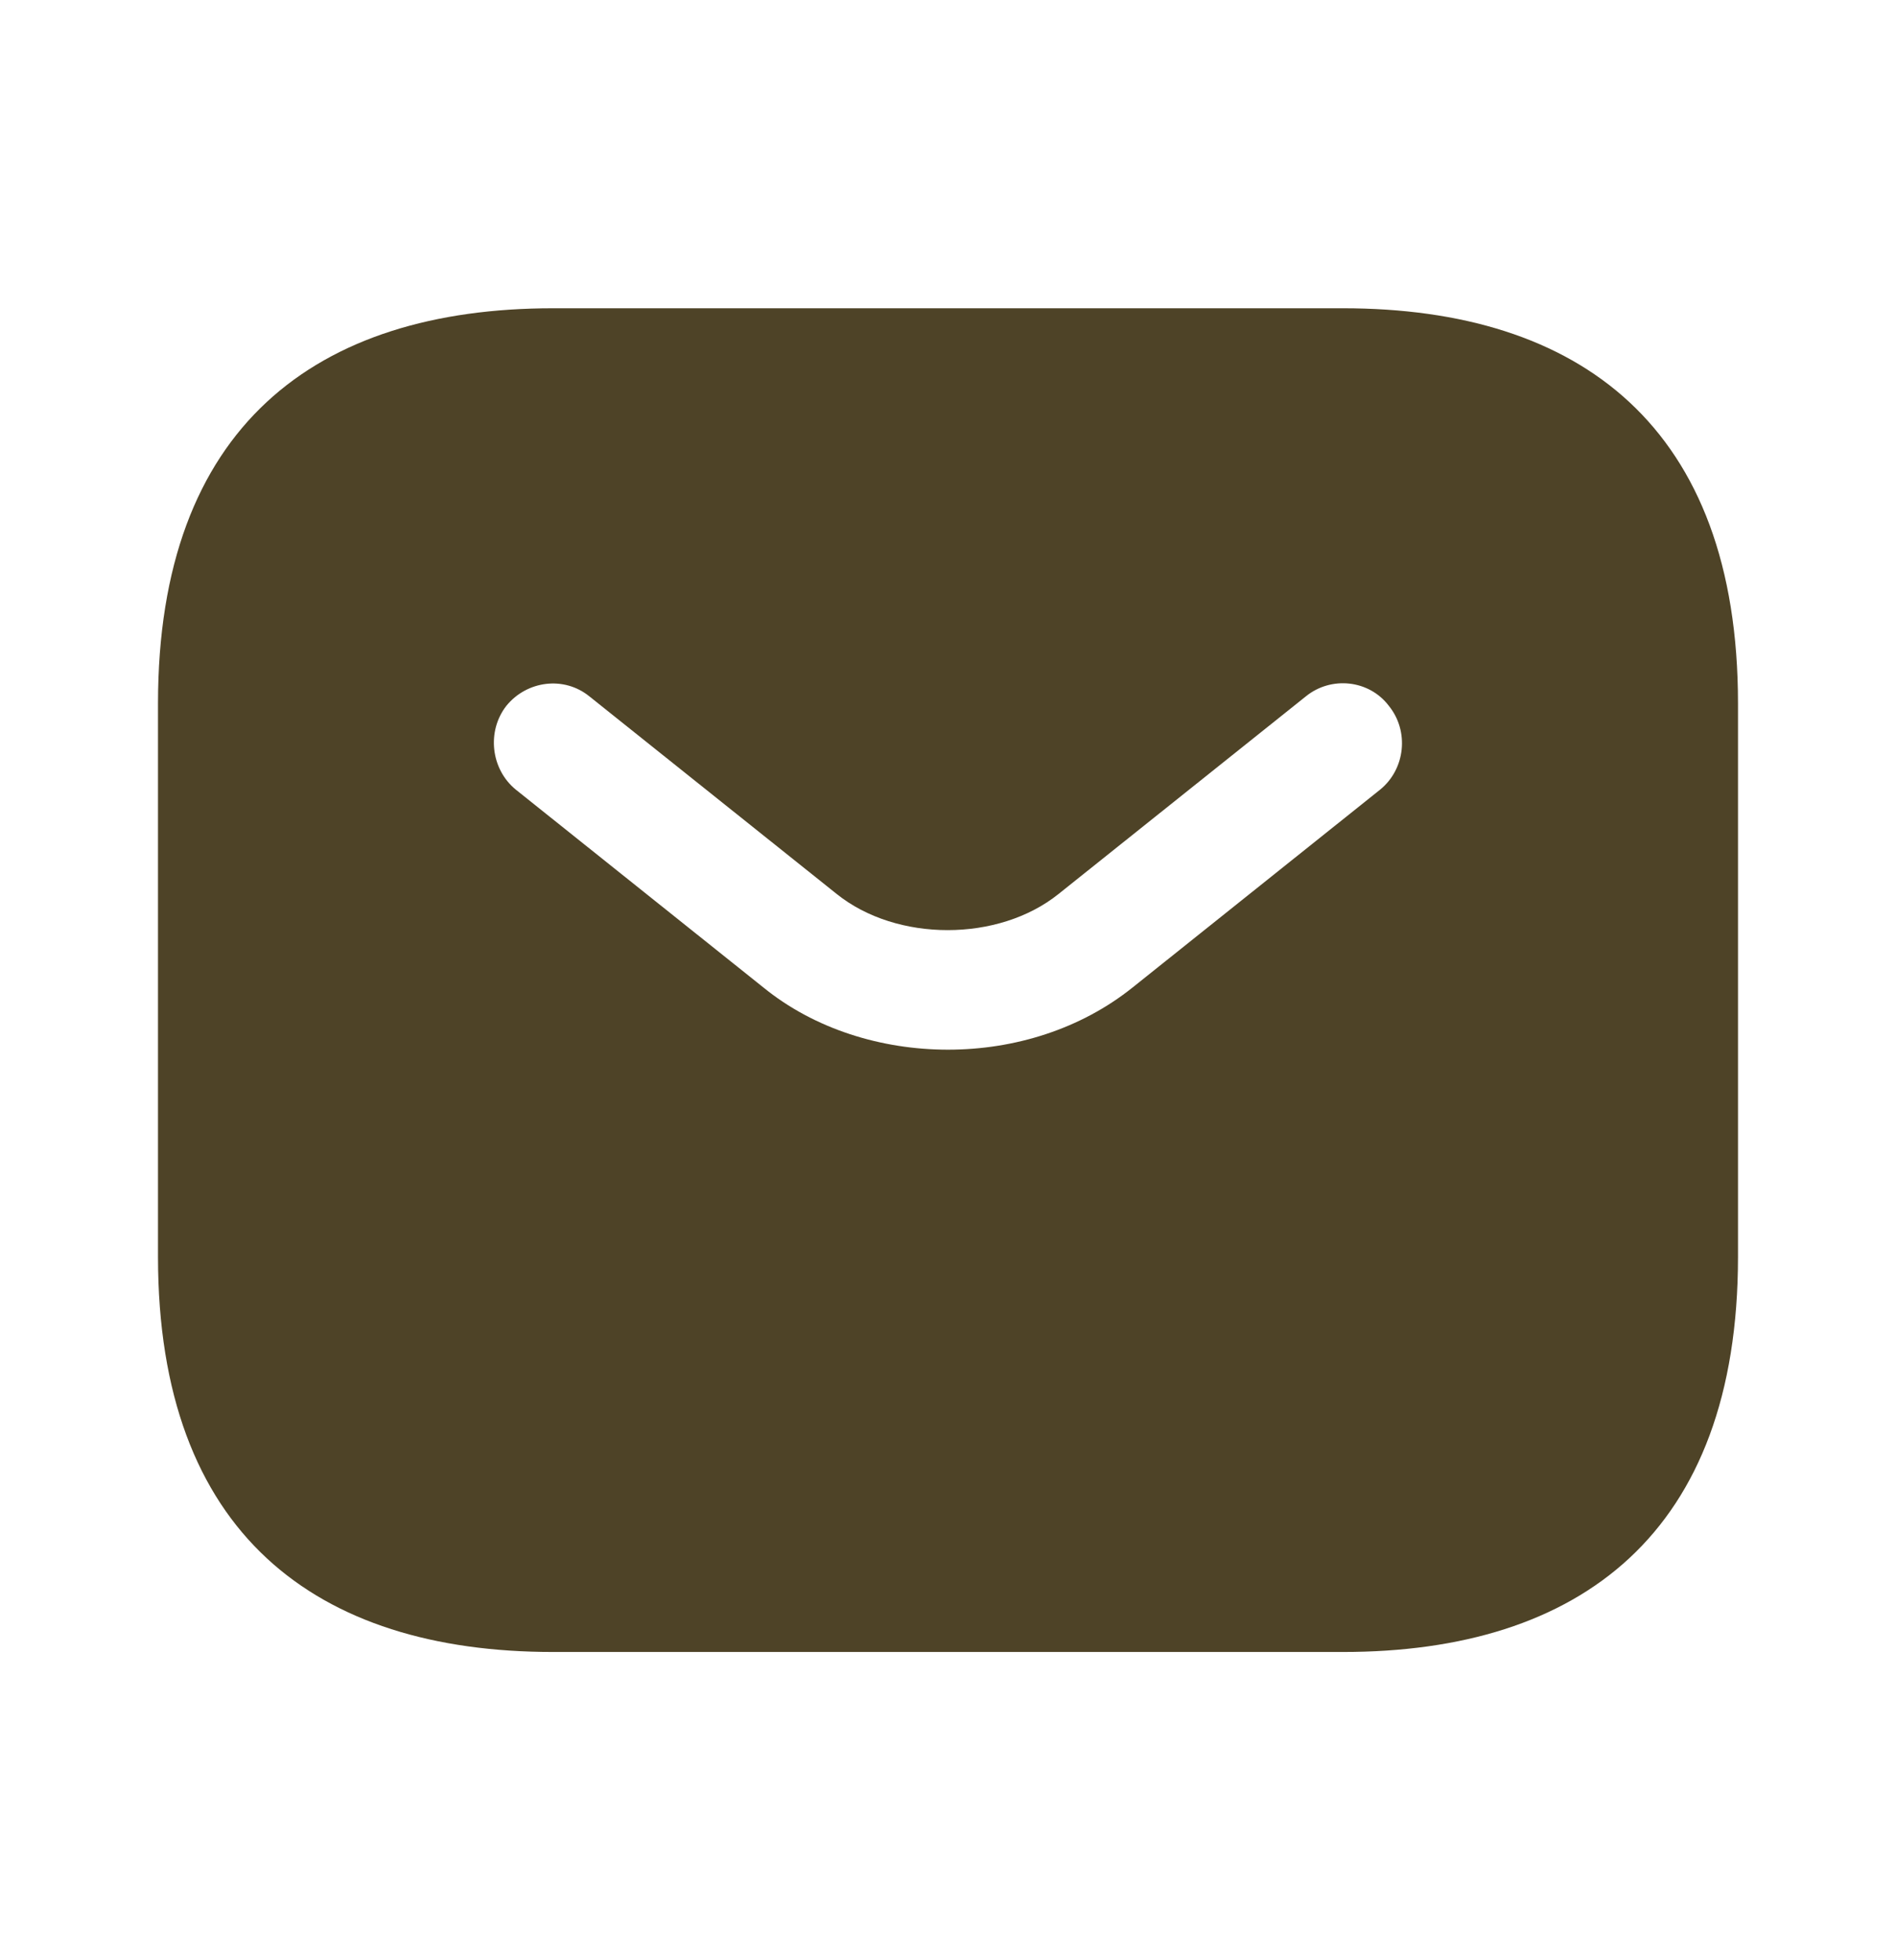 <svg xmlns="http://www.w3.org/2000/svg" fill="none" viewBox="0 0 30 31" height="31" width="30">
<path fill="#4E4327" d="M21.25 4.875H8.75C5 4.875 2.5 6.75 2.5 11.125V19.875C2.5 24.25 5 26.125 8.75 26.125H21.25C25 26.125 27.5 24.25 27.5 19.875V11.125C27.5 6.75 25 4.875 21.25 4.875ZM21.837 12.488L17.925 15.613C17.1 16.275 16.05 16.6 15 16.6C13.95 16.6 12.887 16.275 12.075 15.613L8.162 12.488C7.763 12.162 7.7 11.562 8.012 11.162C8.338 10.762 8.925 10.688 9.325 11.012L13.238 14.137C14.188 14.9 15.8 14.9 16.75 14.137L20.663 11.012C21.062 10.688 21.663 10.75 21.975 11.162C22.3 11.562 22.238 12.162 21.837 12.488Z"></path>
</svg>
